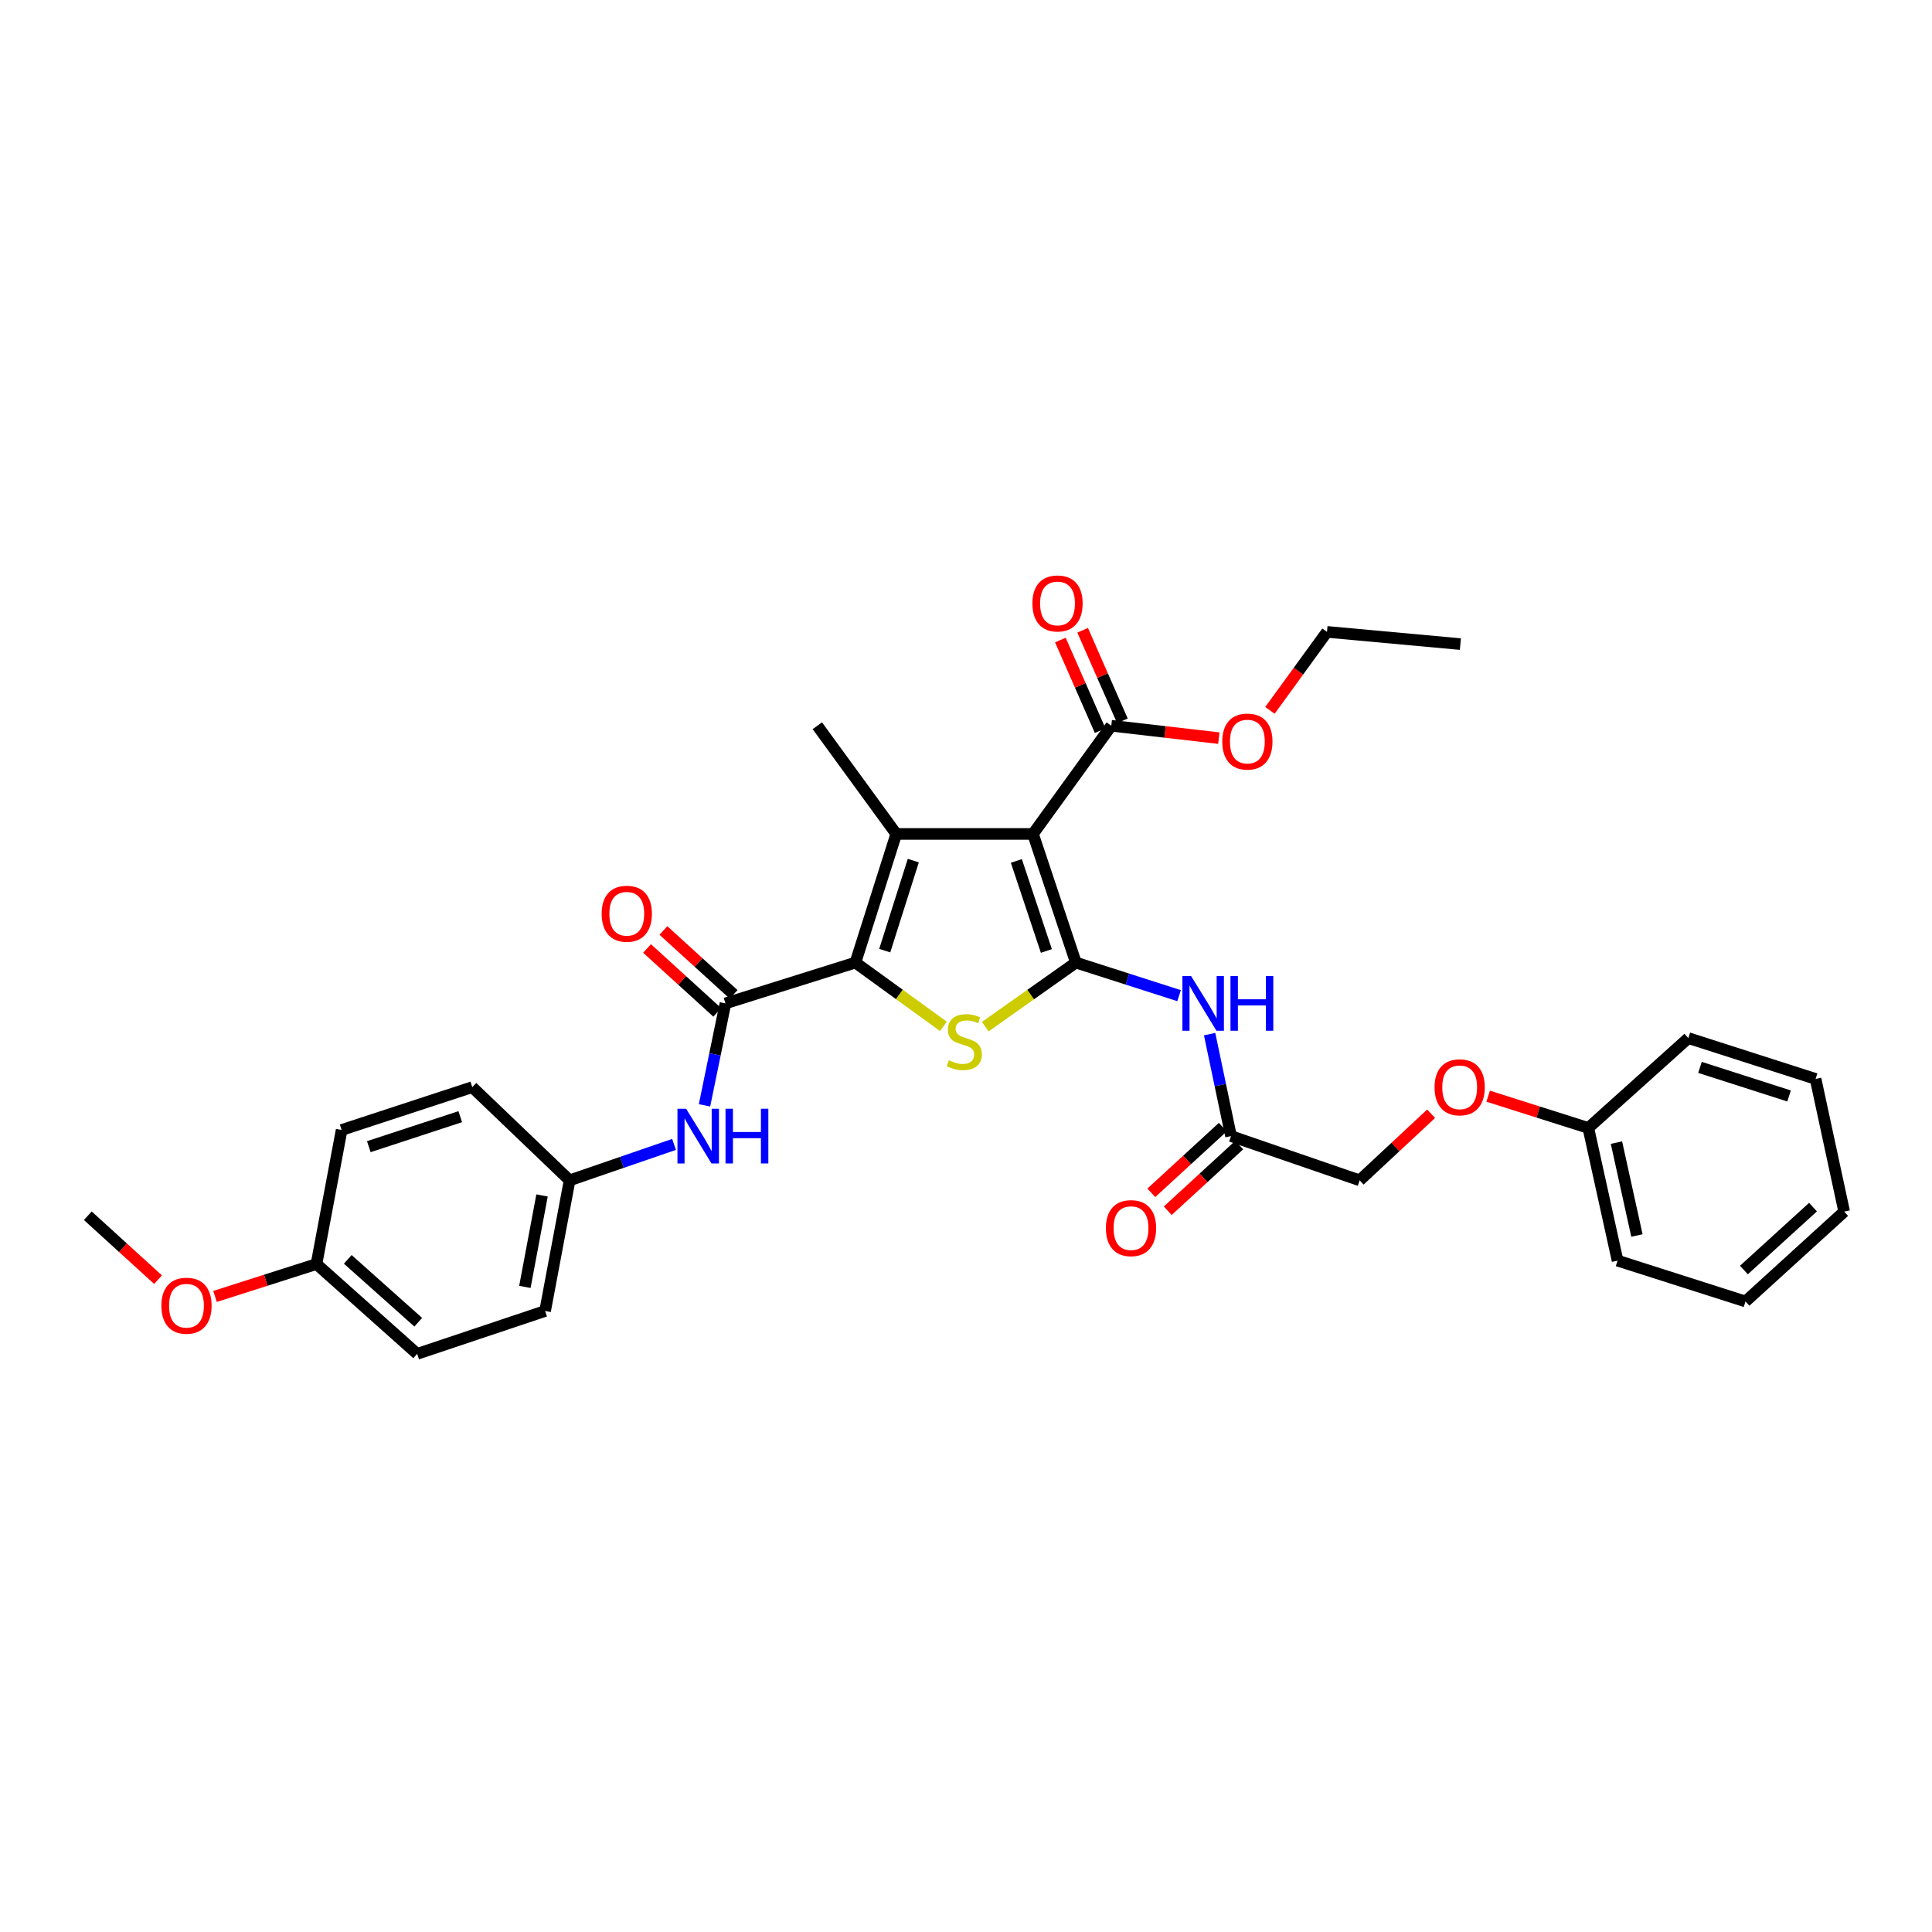 <?xml version='1.0' encoding='iso-8859-1'?>
<svg version='1.1' baseProfile='full'
              xmlns='http://www.w3.org/2000/svg'
                      xmlns:rdkit='http://www.rdkit.org/xml'
                      xmlns:xlink='http://www.w3.org/1999/xlink'
                  xml:space='preserve'
width='1000px' height='1000px' viewBox='0 0 1000 1000'>
<!-- END OF HEADER -->
<rect style='opacity:1.0;fill:#FFFFFF;stroke:none' width='1000' height='1000' x='0' y='0'> </rect>
<path class='bond-0' d='M 556.874,498.229 L 534.671,431.649' style='fill:none;fill-rule:evenodd;stroke:#000000;stroke-width:6px;stroke-linecap:butt;stroke-linejoin:miter;stroke-opacity:1' />
<path class='bond-0' d='M 541.603,492.224 L 526.061,445.618' style='fill:none;fill-rule:evenodd;stroke:#000000;stroke-width:6px;stroke-linecap:butt;stroke-linejoin:miter;stroke-opacity:1' />
<path class='bond-3' d='M 556.874,498.229 L 533.421,514.819' style='fill:none;fill-rule:evenodd;stroke:#000000;stroke-width:6px;stroke-linecap:butt;stroke-linejoin:miter;stroke-opacity:1' />
<path class='bond-3' d='M 533.421,514.819 L 509.967,531.409' style='fill:none;fill-rule:evenodd;stroke:#CCCC00;stroke-width:6px;stroke-linecap:butt;stroke-linejoin:miter;stroke-opacity:1' />
<path class='bond-5' d='M 556.874,498.229 L 583.58,506.79' style='fill:none;fill-rule:evenodd;stroke:#000000;stroke-width:6px;stroke-linecap:butt;stroke-linejoin:miter;stroke-opacity:1' />
<path class='bond-5' d='M 583.58,506.79 L 610.286,515.351' style='fill:none;fill-rule:evenodd;stroke:#0000FF;stroke-width:6px;stroke-linecap:butt;stroke-linejoin:miter;stroke-opacity:1' />
<path class='bond-2' d='M 534.671,431.649 L 463.895,431.649' style='fill:none;fill-rule:evenodd;stroke:#000000;stroke-width:6px;stroke-linecap:butt;stroke-linejoin:miter;stroke-opacity:1' />
<path class='bond-6' d='M 534.671,431.649 L 575.196,375.642' style='fill:none;fill-rule:evenodd;stroke:#000000;stroke-width:6px;stroke-linecap:butt;stroke-linejoin:miter;stroke-opacity:1' />
<path class='bond-1' d='M 442.769,498.229 L 465.534,514.734' style='fill:none;fill-rule:evenodd;stroke:#000000;stroke-width:6px;stroke-linecap:butt;stroke-linejoin:miter;stroke-opacity:1' />
<path class='bond-1' d='M 465.534,514.734 L 488.299,531.238' style='fill:none;fill-rule:evenodd;stroke:#CCCC00;stroke-width:6px;stroke-linecap:butt;stroke-linejoin:miter;stroke-opacity:1' />
<path class='bond-4' d='M 442.769,498.229 L 375.483,519.348' style='fill:none;fill-rule:evenodd;stroke:#000000;stroke-width:6px;stroke-linecap:butt;stroke-linejoin:miter;stroke-opacity:1' />
<path class='bond-32' d='M 442.769,498.229 L 463.895,431.649' style='fill:none;fill-rule:evenodd;stroke:#000000;stroke-width:6px;stroke-linecap:butt;stroke-linejoin:miter;stroke-opacity:1' />
<path class='bond-32' d='M 457.936,492.049 L 472.724,445.443' style='fill:none;fill-rule:evenodd;stroke:#000000;stroke-width:6px;stroke-linecap:butt;stroke-linejoin:miter;stroke-opacity:1' />
<path class='bond-14' d='M 463.895,431.649 L 423.042,375.642' style='fill:none;fill-rule:evenodd;stroke:#000000;stroke-width:6px;stroke-linecap:butt;stroke-linejoin:miter;stroke-opacity:1' />
<path class='bond-7' d='M 375.483,519.348 L 370.069,545.738' style='fill:none;fill-rule:evenodd;stroke:#000000;stroke-width:6px;stroke-linecap:butt;stroke-linejoin:miter;stroke-opacity:1' />
<path class='bond-7' d='M 370.069,545.738 L 364.656,572.127' style='fill:none;fill-rule:evenodd;stroke:#0000FF;stroke-width:6px;stroke-linecap:butt;stroke-linejoin:miter;stroke-opacity:1' />
<path class='bond-9' d='M 379.719,514.694 L 361.55,498.158' style='fill:none;fill-rule:evenodd;stroke:#000000;stroke-width:6px;stroke-linecap:butt;stroke-linejoin:miter;stroke-opacity:1' />
<path class='bond-9' d='M 361.55,498.158 L 343.382,481.621' style='fill:none;fill-rule:evenodd;stroke:#FF0000;stroke-width:6px;stroke-linecap:butt;stroke-linejoin:miter;stroke-opacity:1' />
<path class='bond-9' d='M 371.246,524.003 L 353.078,507.467' style='fill:none;fill-rule:evenodd;stroke:#000000;stroke-width:6px;stroke-linecap:butt;stroke-linejoin:miter;stroke-opacity:1' />
<path class='bond-9' d='M 353.078,507.467 L 334.909,490.93' style='fill:none;fill-rule:evenodd;stroke:#FF0000;stroke-width:6px;stroke-linecap:butt;stroke-linejoin:miter;stroke-opacity:1' />
<path class='bond-8' d='M 626.096,535.263 L 631.635,561.652' style='fill:none;fill-rule:evenodd;stroke:#0000FF;stroke-width:6px;stroke-linecap:butt;stroke-linejoin:miter;stroke-opacity:1' />
<path class='bond-8' d='M 631.635,561.652 L 637.175,588.041' style='fill:none;fill-rule:evenodd;stroke:#000000;stroke-width:6px;stroke-linecap:butt;stroke-linejoin:miter;stroke-opacity:1' />
<path class='bond-10' d='M 580.959,373.112 L 570.666,349.668' style='fill:none;fill-rule:evenodd;stroke:#000000;stroke-width:6px;stroke-linecap:butt;stroke-linejoin:miter;stroke-opacity:1' />
<path class='bond-10' d='M 570.666,349.668 L 560.373,326.225' style='fill:none;fill-rule:evenodd;stroke:#FF0000;stroke-width:6px;stroke-linecap:butt;stroke-linejoin:miter;stroke-opacity:1' />
<path class='bond-10' d='M 569.433,378.172 L 559.14,354.728' style='fill:none;fill-rule:evenodd;stroke:#000000;stroke-width:6px;stroke-linecap:butt;stroke-linejoin:miter;stroke-opacity:1' />
<path class='bond-10' d='M 559.14,354.728 L 548.848,331.285' style='fill:none;fill-rule:evenodd;stroke:#FF0000;stroke-width:6px;stroke-linecap:butt;stroke-linejoin:miter;stroke-opacity:1' />
<path class='bond-16' d='M 575.196,375.642 L 603.03,378.847' style='fill:none;fill-rule:evenodd;stroke:#000000;stroke-width:6px;stroke-linecap:butt;stroke-linejoin:miter;stroke-opacity:1' />
<path class='bond-16' d='M 603.03,378.847 L 630.864,382.053' style='fill:none;fill-rule:evenodd;stroke:#FF0000;stroke-width:6px;stroke-linecap:butt;stroke-linejoin:miter;stroke-opacity:1' />
<path class='bond-12' d='M 348.892,592.342 L 321.862,601.642' style='fill:none;fill-rule:evenodd;stroke:#0000FF;stroke-width:6px;stroke-linecap:butt;stroke-linejoin:miter;stroke-opacity:1' />
<path class='bond-12' d='M 321.862,601.642 L 294.832,610.943' style='fill:none;fill-rule:evenodd;stroke:#000000;stroke-width:6px;stroke-linecap:butt;stroke-linejoin:miter;stroke-opacity:1' />
<path class='bond-11' d='M 632.917,583.406 L 614.414,600.406' style='fill:none;fill-rule:evenodd;stroke:#000000;stroke-width:6px;stroke-linecap:butt;stroke-linejoin:miter;stroke-opacity:1' />
<path class='bond-11' d='M 614.414,600.406 L 595.912,617.406' style='fill:none;fill-rule:evenodd;stroke:#FF0000;stroke-width:6px;stroke-linecap:butt;stroke-linejoin:miter;stroke-opacity:1' />
<path class='bond-11' d='M 641.433,592.675 L 622.931,609.675' style='fill:none;fill-rule:evenodd;stroke:#000000;stroke-width:6px;stroke-linecap:butt;stroke-linejoin:miter;stroke-opacity:1' />
<path class='bond-11' d='M 622.931,609.675 L 604.428,626.675' style='fill:none;fill-rule:evenodd;stroke:#FF0000;stroke-width:6px;stroke-linecap:butt;stroke-linejoin:miter;stroke-opacity:1' />
<path class='bond-15' d='M 637.175,588.041 L 703.762,610.943' style='fill:none;fill-rule:evenodd;stroke:#000000;stroke-width:6px;stroke-linecap:butt;stroke-linejoin:miter;stroke-opacity:1' />
<path class='bond-19' d='M 294.832,610.943 L 244.448,562.705' style='fill:none;fill-rule:evenodd;stroke:#000000;stroke-width:6px;stroke-linecap:butt;stroke-linejoin:miter;stroke-opacity:1' />
<path class='bond-20' d='M 294.832,610.943 L 282.147,678.565' style='fill:none;fill-rule:evenodd;stroke:#000000;stroke-width:6px;stroke-linecap:butt;stroke-linejoin:miter;stroke-opacity:1' />
<path class='bond-20' d='M 280.558,618.765 L 271.678,666.101' style='fill:none;fill-rule:evenodd;stroke:#000000;stroke-width:6px;stroke-linecap:butt;stroke-linejoin:miter;stroke-opacity:1' />
<path class='bond-13' d='M 740.756,576.468 L 722.259,593.705' style='fill:none;fill-rule:evenodd;stroke:#FF0000;stroke-width:6px;stroke-linecap:butt;stroke-linejoin:miter;stroke-opacity:1' />
<path class='bond-13' d='M 722.259,593.705 L 703.762,610.943' style='fill:none;fill-rule:evenodd;stroke:#000000;stroke-width:6px;stroke-linecap:butt;stroke-linejoin:miter;stroke-opacity:1' />
<path class='bond-18' d='M 770.271,567.382 L 796.191,575.603' style='fill:none;fill-rule:evenodd;stroke:#FF0000;stroke-width:6px;stroke-linecap:butt;stroke-linejoin:miter;stroke-opacity:1' />
<path class='bond-18' d='M 796.191,575.603 L 822.112,583.824' style='fill:none;fill-rule:evenodd;stroke:#000000;stroke-width:6px;stroke-linecap:butt;stroke-linejoin:miter;stroke-opacity:1' />
<path class='bond-24' d='M 657.319,367.682 L 672.083,347.372' style='fill:none;fill-rule:evenodd;stroke:#FF0000;stroke-width:6px;stroke-linecap:butt;stroke-linejoin:miter;stroke-opacity:1' />
<path class='bond-24' d='M 672.083,347.372 L 686.846,327.062' style='fill:none;fill-rule:evenodd;stroke:#000000;stroke-width:6px;stroke-linecap:butt;stroke-linejoin:miter;stroke-opacity:1' />
<path class='bond-17' d='M 163.811,654.264 L 215.923,700.754' style='fill:none;fill-rule:evenodd;stroke:#000000;stroke-width:6px;stroke-linecap:butt;stroke-linejoin:miter;stroke-opacity:1' />
<path class='bond-17' d='M 180.007,651.845 L 216.486,684.388' style='fill:none;fill-rule:evenodd;stroke:#000000;stroke-width:6px;stroke-linecap:butt;stroke-linejoin:miter;stroke-opacity:1' />
<path class='bond-23' d='M 163.811,654.264 L 137.551,662.651' style='fill:none;fill-rule:evenodd;stroke:#000000;stroke-width:6px;stroke-linecap:butt;stroke-linejoin:miter;stroke-opacity:1' />
<path class='bond-23' d='M 137.551,662.651 L 111.29,671.038' style='fill:none;fill-rule:evenodd;stroke:#FF0000;stroke-width:6px;stroke-linecap:butt;stroke-linejoin:miter;stroke-opacity:1' />
<path class='bond-33' d='M 163.811,654.264 L 176.832,584.873' style='fill:none;fill-rule:evenodd;stroke:#000000;stroke-width:6px;stroke-linecap:butt;stroke-linejoin:miter;stroke-opacity:1' />
<path class='bond-25' d='M 822.112,583.824 L 837.245,652.502' style='fill:none;fill-rule:evenodd;stroke:#000000;stroke-width:6px;stroke-linecap:butt;stroke-linejoin:miter;stroke-opacity:1' />
<path class='bond-25' d='M 836.674,591.417 L 847.267,639.492' style='fill:none;fill-rule:evenodd;stroke:#000000;stroke-width:6px;stroke-linecap:butt;stroke-linejoin:miter;stroke-opacity:1' />
<path class='bond-26' d='M 822.112,583.824 L 873.874,537.32' style='fill:none;fill-rule:evenodd;stroke:#000000;stroke-width:6px;stroke-linecap:butt;stroke-linejoin:miter;stroke-opacity:1' />
<path class='bond-22' d='M 244.448,562.705 L 176.832,584.873' style='fill:none;fill-rule:evenodd;stroke:#000000;stroke-width:6px;stroke-linecap:butt;stroke-linejoin:miter;stroke-opacity:1' />
<path class='bond-22' d='M 238.227,577.991 L 190.896,593.509' style='fill:none;fill-rule:evenodd;stroke:#000000;stroke-width:6px;stroke-linecap:butt;stroke-linejoin:miter;stroke-opacity:1' />
<path class='bond-21' d='M 282.147,678.565 L 215.923,700.754' style='fill:none;fill-rule:evenodd;stroke:#000000;stroke-width:6px;stroke-linecap:butt;stroke-linejoin:miter;stroke-opacity:1' />
<path class='bond-27' d='M 81.798,662.348 L 63.626,645.806' style='fill:none;fill-rule:evenodd;stroke:#FF0000;stroke-width:6px;stroke-linecap:butt;stroke-linejoin:miter;stroke-opacity:1' />
<path class='bond-27' d='M 63.626,645.806 L 45.455,629.264' style='fill:none;fill-rule:evenodd;stroke:#000000;stroke-width:6px;stroke-linecap:butt;stroke-linejoin:miter;stroke-opacity:1' />
<path class='bond-28' d='M 686.846,327.062 L 755.895,333.383' style='fill:none;fill-rule:evenodd;stroke:#000000;stroke-width:6px;stroke-linecap:butt;stroke-linejoin:miter;stroke-opacity:1' />
<path class='bond-30' d='M 837.245,652.502 L 903.462,673.642' style='fill:none;fill-rule:evenodd;stroke:#000000;stroke-width:6px;stroke-linecap:butt;stroke-linejoin:miter;stroke-opacity:1' />
<path class='bond-29' d='M 873.874,537.32 L 939.741,558.453' style='fill:none;fill-rule:evenodd;stroke:#000000;stroke-width:6px;stroke-linecap:butt;stroke-linejoin:miter;stroke-opacity:1' />
<path class='bond-29' d='M 879.909,552.476 L 926.016,567.269' style='fill:none;fill-rule:evenodd;stroke:#000000;stroke-width:6px;stroke-linecap:butt;stroke-linejoin:miter;stroke-opacity:1' />
<path class='bond-31' d='M 939.741,558.453 L 954.545,627.131' style='fill:none;fill-rule:evenodd;stroke:#000000;stroke-width:6px;stroke-linecap:butt;stroke-linejoin:miter;stroke-opacity:1' />
<path class='bond-34' d='M 903.462,673.642 L 954.545,627.131' style='fill:none;fill-rule:evenodd;stroke:#000000;stroke-width:6px;stroke-linecap:butt;stroke-linejoin:miter;stroke-opacity:1' />
<path class='bond-34' d='M 902.65,657.358 L 938.409,624.801' style='fill:none;fill-rule:evenodd;stroke:#000000;stroke-width:6px;stroke-linecap:butt;stroke-linejoin:miter;stroke-opacity:1' />
<path  class='atom-4' d='M 491.119 548.803
Q 491.439 548.923, 492.759 549.483
Q 494.079 550.043, 495.519 550.403
Q 496.999 550.723, 498.439 550.723
Q 501.119 550.723, 502.679 549.443
Q 504.239 548.123, 504.239 545.843
Q 504.239 544.283, 503.439 543.323
Q 502.679 542.363, 501.479 541.843
Q 500.279 541.323, 498.279 540.723
Q 495.759 539.963, 494.239 539.243
Q 492.759 538.523, 491.679 537.003
Q 490.639 535.483, 490.639 532.923
Q 490.639 529.363, 493.039 527.163
Q 495.479 524.963, 500.279 524.963
Q 503.559 524.963, 507.279 526.523
L 506.359 529.603
Q 502.959 528.203, 500.399 528.203
Q 497.639 528.203, 496.119 529.363
Q 494.599 530.483, 494.639 532.443
Q 494.639 533.963, 495.399 534.883
Q 496.199 535.803, 497.319 536.323
Q 498.479 536.843, 500.399 537.443
Q 502.959 538.243, 504.479 539.043
Q 505.999 539.843, 507.079 541.483
Q 508.199 543.083, 508.199 545.843
Q 508.199 549.763, 505.559 551.883
Q 502.959 553.963, 498.599 553.963
Q 496.079 553.963, 494.159 553.403
Q 492.279 552.883, 490.039 551.963
L 491.119 548.803
' fill='#CCCC00'/>
<path  class='atom-6' d='M 616.495 505.188
L 625.775 520.188
Q 626.695 521.668, 628.175 524.348
Q 629.655 527.028, 629.735 527.188
L 629.735 505.188
L 633.495 505.188
L 633.495 533.508
L 629.615 533.508
L 619.655 517.108
Q 618.495 515.188, 617.255 512.988
Q 616.055 510.788, 615.695 510.108
L 615.695 533.508
L 612.015 533.508
L 612.015 505.188
L 616.495 505.188
' fill='#0000FF'/>
<path  class='atom-6' d='M 636.895 505.188
L 640.735 505.188
L 640.735 517.228
L 655.215 517.228
L 655.215 505.188
L 659.055 505.188
L 659.055 533.508
L 655.215 533.508
L 655.215 520.428
L 640.735 520.428
L 640.735 533.508
L 636.895 533.508
L 636.895 505.188
' fill='#0000FF'/>
<path  class='atom-8' d='M 355.132 573.881
L 364.412 588.881
Q 365.332 590.361, 366.812 593.041
Q 368.292 595.721, 368.372 595.881
L 368.372 573.881
L 372.132 573.881
L 372.132 602.201
L 368.252 602.201
L 358.292 585.801
Q 357.132 583.881, 355.892 581.681
Q 354.692 579.481, 354.332 578.801
L 354.332 602.201
L 350.652 602.201
L 350.652 573.881
L 355.132 573.881
' fill='#0000FF'/>
<path  class='atom-8' d='M 375.532 573.881
L 379.372 573.881
L 379.372 585.921
L 393.852 585.921
L 393.852 573.881
L 397.692 573.881
L 397.692 602.201
L 393.852 602.201
L 393.852 589.121
L 379.372 589.121
L 379.372 602.201
L 375.532 602.201
L 375.532 573.881
' fill='#0000FF'/>
<path  class='atom-10' d='M 311.42 472.953
Q 311.42 466.153, 314.78 462.353
Q 318.14 458.553, 324.42 458.553
Q 330.7 458.553, 334.06 462.353
Q 337.42 466.153, 337.42 472.953
Q 337.42 479.833, 334.02 483.753
Q 330.62 487.633, 324.42 487.633
Q 318.18 487.633, 314.78 483.753
Q 311.42 479.873, 311.42 472.953
M 324.42 484.433
Q 328.74 484.433, 331.06 481.553
Q 333.42 478.633, 333.42 472.953
Q 333.42 467.393, 331.06 464.593
Q 328.74 461.753, 324.42 461.753
Q 320.1 461.753, 317.74 464.553
Q 315.42 467.353, 315.42 472.953
Q 315.42 478.673, 317.74 481.553
Q 320.1 484.433, 324.42 484.433
' fill='#FF0000'/>
<path  class='atom-11' d='M 534.371 312.344
Q 534.371 305.544, 537.731 301.744
Q 541.091 297.944, 547.371 297.944
Q 553.651 297.944, 557.011 301.744
Q 560.371 305.544, 560.371 312.344
Q 560.371 319.224, 556.971 323.144
Q 553.571 327.024, 547.371 327.024
Q 541.131 327.024, 537.731 323.144
Q 534.371 319.264, 534.371 312.344
M 547.371 323.824
Q 551.691 323.824, 554.011 320.944
Q 556.371 318.024, 556.371 312.344
Q 556.371 306.784, 554.011 303.984
Q 551.691 301.144, 547.371 301.144
Q 543.051 301.144, 540.691 303.944
Q 538.371 306.744, 538.371 312.344
Q 538.371 318.064, 540.691 320.944
Q 543.051 323.824, 547.371 323.824
' fill='#FF0000'/>
<path  class='atom-12' d='M 572.413 635.68
Q 572.413 628.88, 575.773 625.08
Q 579.133 621.28, 585.413 621.28
Q 591.693 621.28, 595.053 625.08
Q 598.413 628.88, 598.413 635.68
Q 598.413 642.56, 595.013 646.48
Q 591.613 650.36, 585.413 650.36
Q 579.173 650.36, 575.773 646.48
Q 572.413 642.6, 572.413 635.68
M 585.413 647.16
Q 589.733 647.16, 592.053 644.28
Q 594.413 641.36, 594.413 635.68
Q 594.413 630.12, 592.053 627.32
Q 589.733 624.48, 585.413 624.48
Q 581.093 624.48, 578.733 627.28
Q 576.413 630.08, 576.413 635.68
Q 576.413 641.4, 578.733 644.28
Q 581.093 647.16, 585.413 647.16
' fill='#FF0000'/>
<path  class='atom-14' d='M 742.524 562.785
Q 742.524 555.985, 745.884 552.185
Q 749.244 548.385, 755.524 548.385
Q 761.804 548.385, 765.164 552.185
Q 768.524 555.985, 768.524 562.785
Q 768.524 569.665, 765.124 573.585
Q 761.724 577.465, 755.524 577.465
Q 749.284 577.465, 745.884 573.585
Q 742.524 569.705, 742.524 562.785
M 755.524 574.265
Q 759.844 574.265, 762.164 571.385
Q 764.524 568.465, 764.524 562.785
Q 764.524 557.225, 762.164 554.425
Q 759.844 551.585, 755.524 551.585
Q 751.204 551.585, 748.844 554.385
Q 746.524 557.185, 746.524 562.785
Q 746.524 568.505, 748.844 571.385
Q 751.204 574.265, 755.524 574.265
' fill='#FF0000'/>
<path  class='atom-17' d='M 632.636 383.834
Q 632.636 377.034, 635.996 373.234
Q 639.356 369.434, 645.636 369.434
Q 651.916 369.434, 655.276 373.234
Q 658.636 377.034, 658.636 383.834
Q 658.636 390.714, 655.236 394.634
Q 651.836 398.514, 645.636 398.514
Q 639.396 398.514, 635.996 394.634
Q 632.636 390.754, 632.636 383.834
M 645.636 395.314
Q 649.956 395.314, 652.276 392.434
Q 654.636 389.514, 654.636 383.834
Q 654.636 378.274, 652.276 375.474
Q 649.956 372.634, 645.636 372.634
Q 641.316 372.634, 638.956 375.434
Q 636.636 378.234, 636.636 383.834
Q 636.636 389.554, 638.956 392.434
Q 641.316 395.314, 645.636 395.314
' fill='#FF0000'/>
<path  class='atom-24' d='M 83.525 675.834
Q 83.525 669.034, 86.885 665.234
Q 90.245 661.434, 96.525 661.434
Q 102.804 661.434, 106.164 665.234
Q 109.524 669.034, 109.524 675.834
Q 109.524 682.714, 106.124 686.634
Q 102.724 690.514, 96.525 690.514
Q 90.284 690.514, 86.885 686.634
Q 83.525 682.754, 83.525 675.834
M 96.525 687.314
Q 100.844 687.314, 103.164 684.434
Q 105.524 681.514, 105.524 675.834
Q 105.524 670.274, 103.164 667.474
Q 100.844 664.634, 96.525 664.634
Q 92.204 664.634, 89.844 667.434
Q 87.525 670.234, 87.525 675.834
Q 87.525 681.554, 89.844 684.434
Q 92.204 687.314, 96.525 687.314
' fill='#FF0000'/>
</svg>

